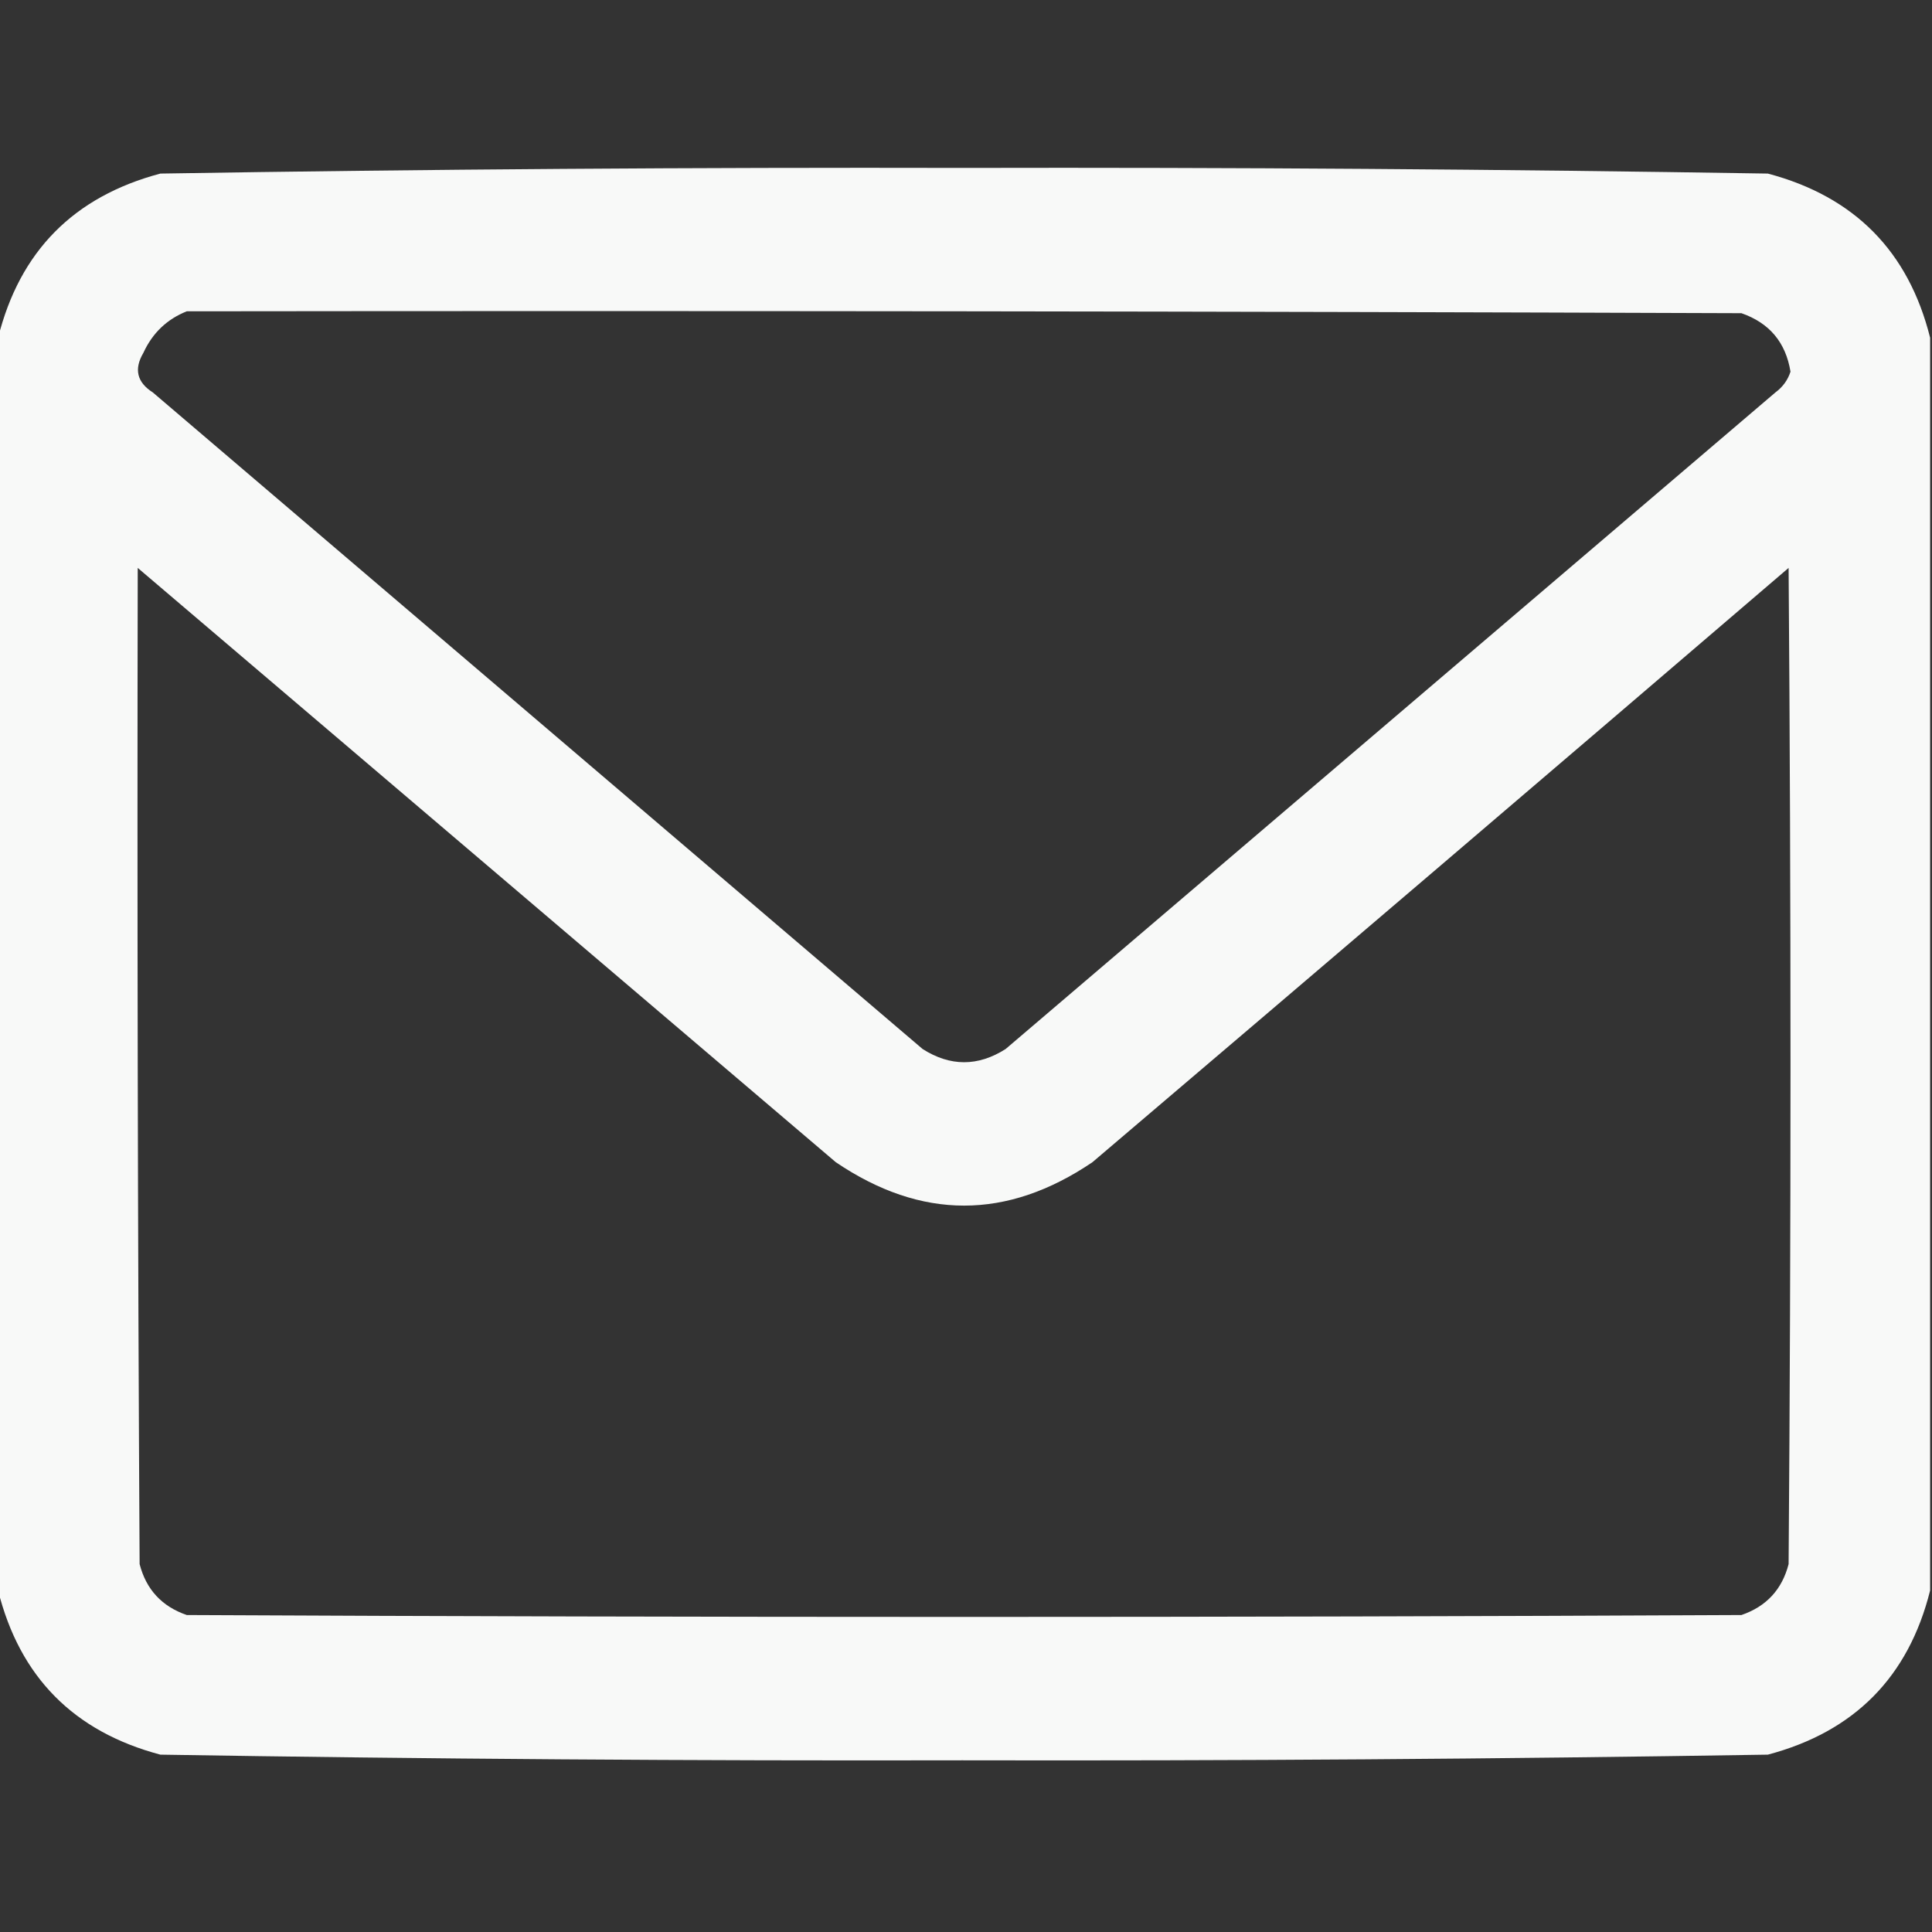 <?xml version="1.0" encoding="UTF-8"?>
<!DOCTYPE svg PUBLIC "-//W3C//DTD SVG 1.1//EN" "http://www.w3.org/Graphics/SVG/1.1/DTD/svg11.dtd">
<svg xmlns="http://www.w3.org/2000/svg" version="1.1" width="512px" height="512px" style="shape-rendering:geometricPrecision; text-rendering:geometricPrecision; image-rendering:optimizeQuality; fill-rule:evenodd; clip-rule:evenodd" xmlns:xlink="http://www.w3.org/1999/xlink">
<rect width="100%" height="100%" fill="#333333" stroke="none"/>
<g><path style="opacity:0.971" fill="#fefffe" d="M 511.5,89.5 C 511.5,200.167 511.5,310.833 511.5,421.5C 505.773,444.414 491.44,458.914 468.5,465C 397.359,466.155 326.193,466.655 255,466.5C 184.137,466.657 113.303,466.157 42.5,465C 19.56,458.914 5.227,444.414 -0.5,421.5C -0.5,310.833 -0.5,200.167 -0.5,89.5C 5.227,66.586 19.56,52.086 42.5,46C 113.47,44.843 184.47,44.343 255.5,44.5C 326.53,44.343 397.53,44.843 468.5,46C 491.44,52.086 505.773,66.586 511.5,89.5 Z M 49.5,82.5 C 186.834,82.333 324.167,82.5 461.5,83C 468.911,85.579 473.245,90.745 474.5,98.5C 473.781,100.728 472.448,102.561 470.5,104C 402.5,162 334.5,220 266.5,278C 259.167,282.667 251.833,282.667 244.5,278C 176.5,220 108.5,162 40.5,104C 36.287,101.316 35.454,97.816 38,93.5C 40.412,88.252 44.246,84.586 49.5,82.5 Z M 36.5,150.5 C 98.135,202.992 159.802,255.492 221.5,308C 244.167,323.333 266.833,323.333 289.5,308C 351.093,255.618 412.593,203.118 474,150.5C 474.667,238.5 474.667,326.5 474,414.5C 472.264,421.237 468.097,425.737 461.5,428C 324.167,428.667 186.833,428.667 49.5,428C 42.903,425.737 38.736,421.237 37,414.5C 36.5,326.501 36.333,238.501 36.5,150.5 Z"/></g>
</svg>
